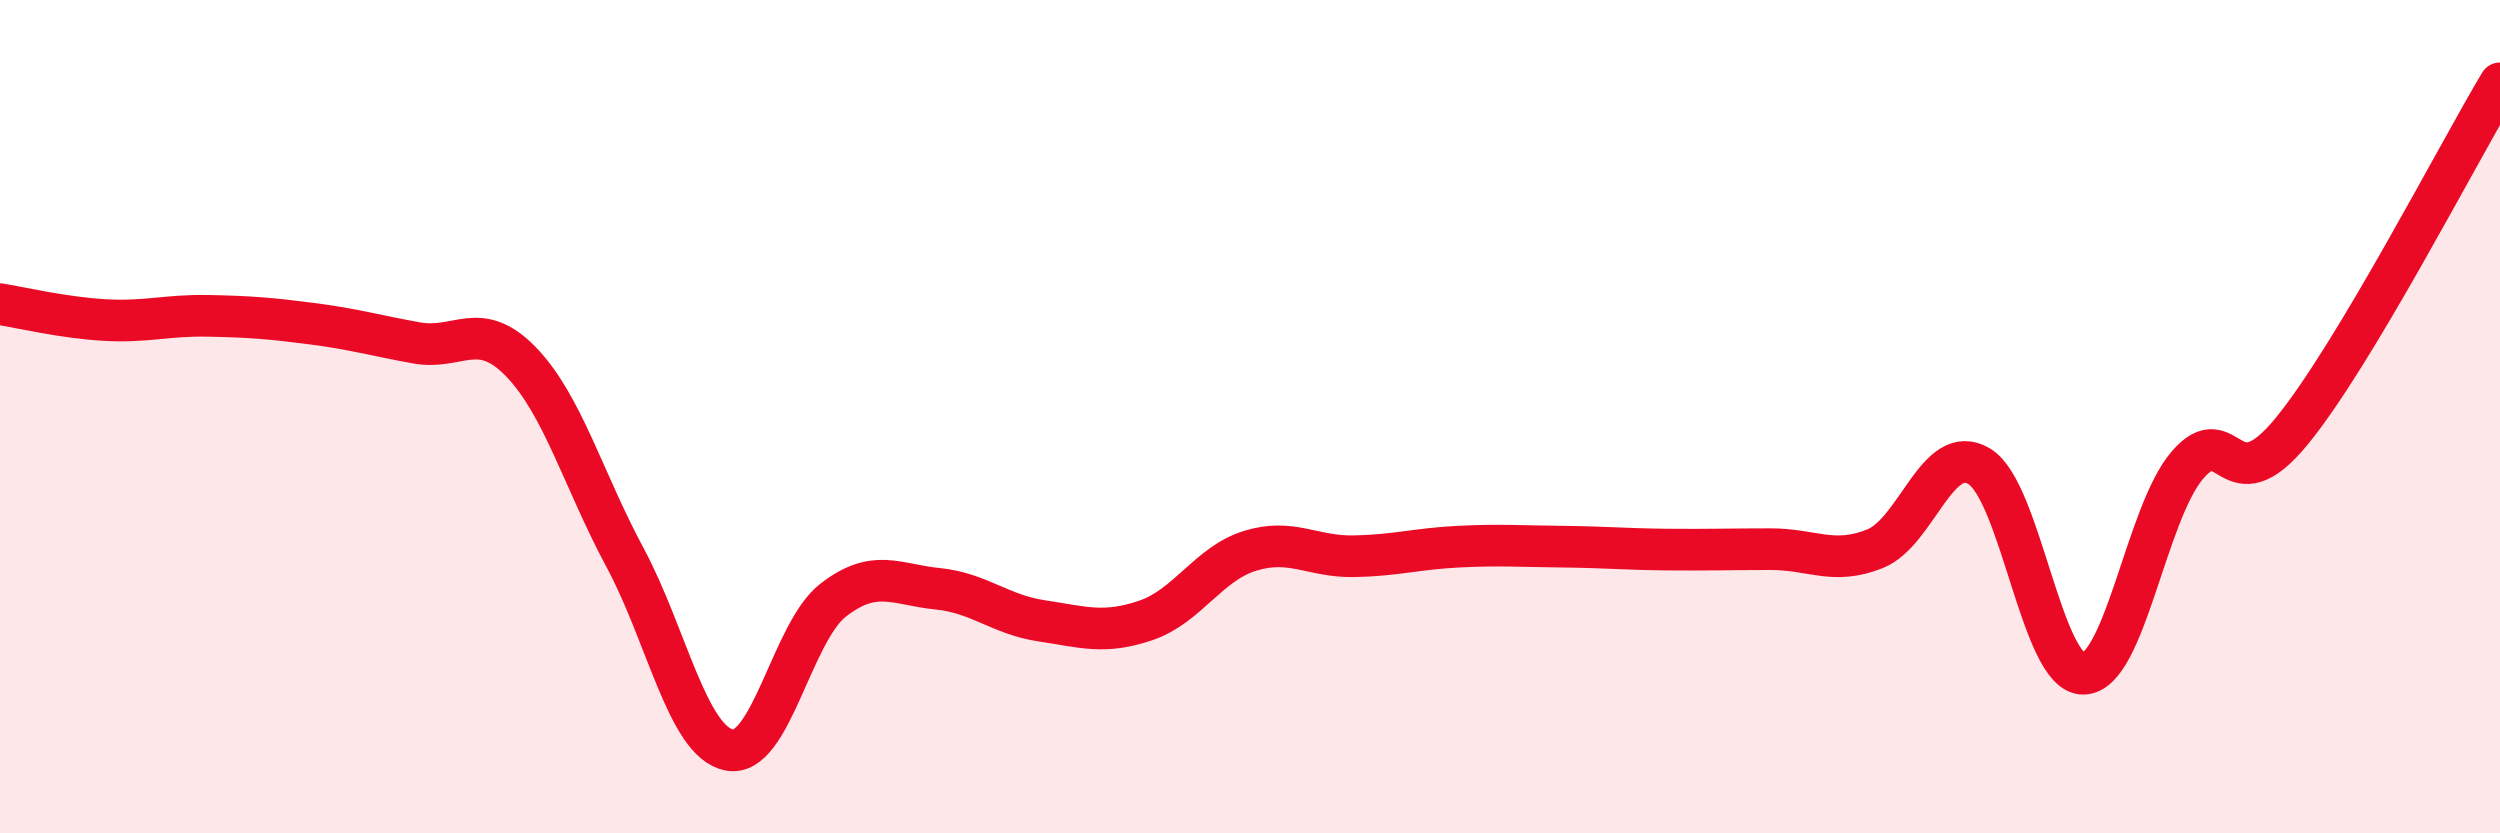 
    <svg width="60" height="20" viewBox="0 0 60 20" xmlns="http://www.w3.org/2000/svg">
      <path
        d="M 0,7.3 C 0.5,7.38 1.5,7.62 2.5,7.68 C 3.5,7.74 4,7.56 5,7.58 C 6,7.6 6.5,7.64 7.5,7.77 C 8.5,7.9 9,8.05 10,8.23 C 11,8.41 11.5,7.65 12.5,8.68 C 13.5,9.71 14,11.52 15,13.38 C 16,15.24 16.5,17.8 17.5,18 C 18.5,18.2 19,15.17 20,14.4 C 21,13.63 21.5,14.03 22.5,14.13 C 23.5,14.23 24,14.75 25,14.9 C 26,15.05 26.5,15.23 27.5,14.89 C 28.5,14.55 29,13.53 30,13.22 C 31,12.91 31.5,13.37 32.5,13.35 C 33.5,13.33 34,13.17 35,13.12 C 36,13.07 36.5,13.11 37.5,13.12 C 38.5,13.13 39,13.18 40,13.19 C 41,13.2 41.5,13.18 42.5,13.18 C 43.5,13.18 44,13.57 45,13.17 C 46,12.77 46.5,10.59 47.5,11.19 C 48.5,11.79 49,16.18 50,16.17 C 51,16.16 51.5,12.32 52.5,11.16 C 53.5,10 53.5,12.18 55,10.35 C 56.5,8.52 59,3.67 60,2L60 20L0 20Z"
        fill="#EB0A25"
        opacity="0.1"
        stroke-linecap="round"
        stroke-linejoin="round"
      />
      <path
        d="M 0,7.3 C 0.5,7.38 1.5,7.62 2.5,7.68 C 3.5,7.74 4,7.56 5,7.58 C 6,7.6 6.5,7.64 7.5,7.77 C 8.5,7.9 9,8.05 10,8.23 C 11,8.41 11.5,7.65 12.5,8.68 C 13.5,9.71 14,11.52 15,13.38 C 16,15.24 16.5,17.8 17.5,18 C 18.5,18.2 19,15.17 20,14.4 C 21,13.63 21.5,14.03 22.5,14.13 C 23.5,14.23 24,14.75 25,14.9 C 26,15.05 26.5,15.23 27.5,14.89 C 28.5,14.55 29,13.53 30,13.22 C 31,12.91 31.5,13.37 32.5,13.35 C 33.5,13.33 34,13.17 35,13.12 C 36,13.07 36.5,13.11 37.5,13.12 C 38.5,13.13 39,13.18 40,13.19 C 41,13.2 41.5,13.18 42.5,13.18 C 43.5,13.18 44,13.57 45,13.17 C 46,12.77 46.5,10.59 47.5,11.19 C 48.5,11.79 49,16.18 50,16.17 C 51,16.16 51.5,12.32 52.5,11.16 C 53.5,10 53.5,12.18 55,10.35 C 56.5,8.52 59,3.67 60,2"
        stroke="#EB0A25"
        stroke-width="1"
        fill="none"
        stroke-linecap="round"
        stroke-linejoin="round"
      />
    </svg>
  